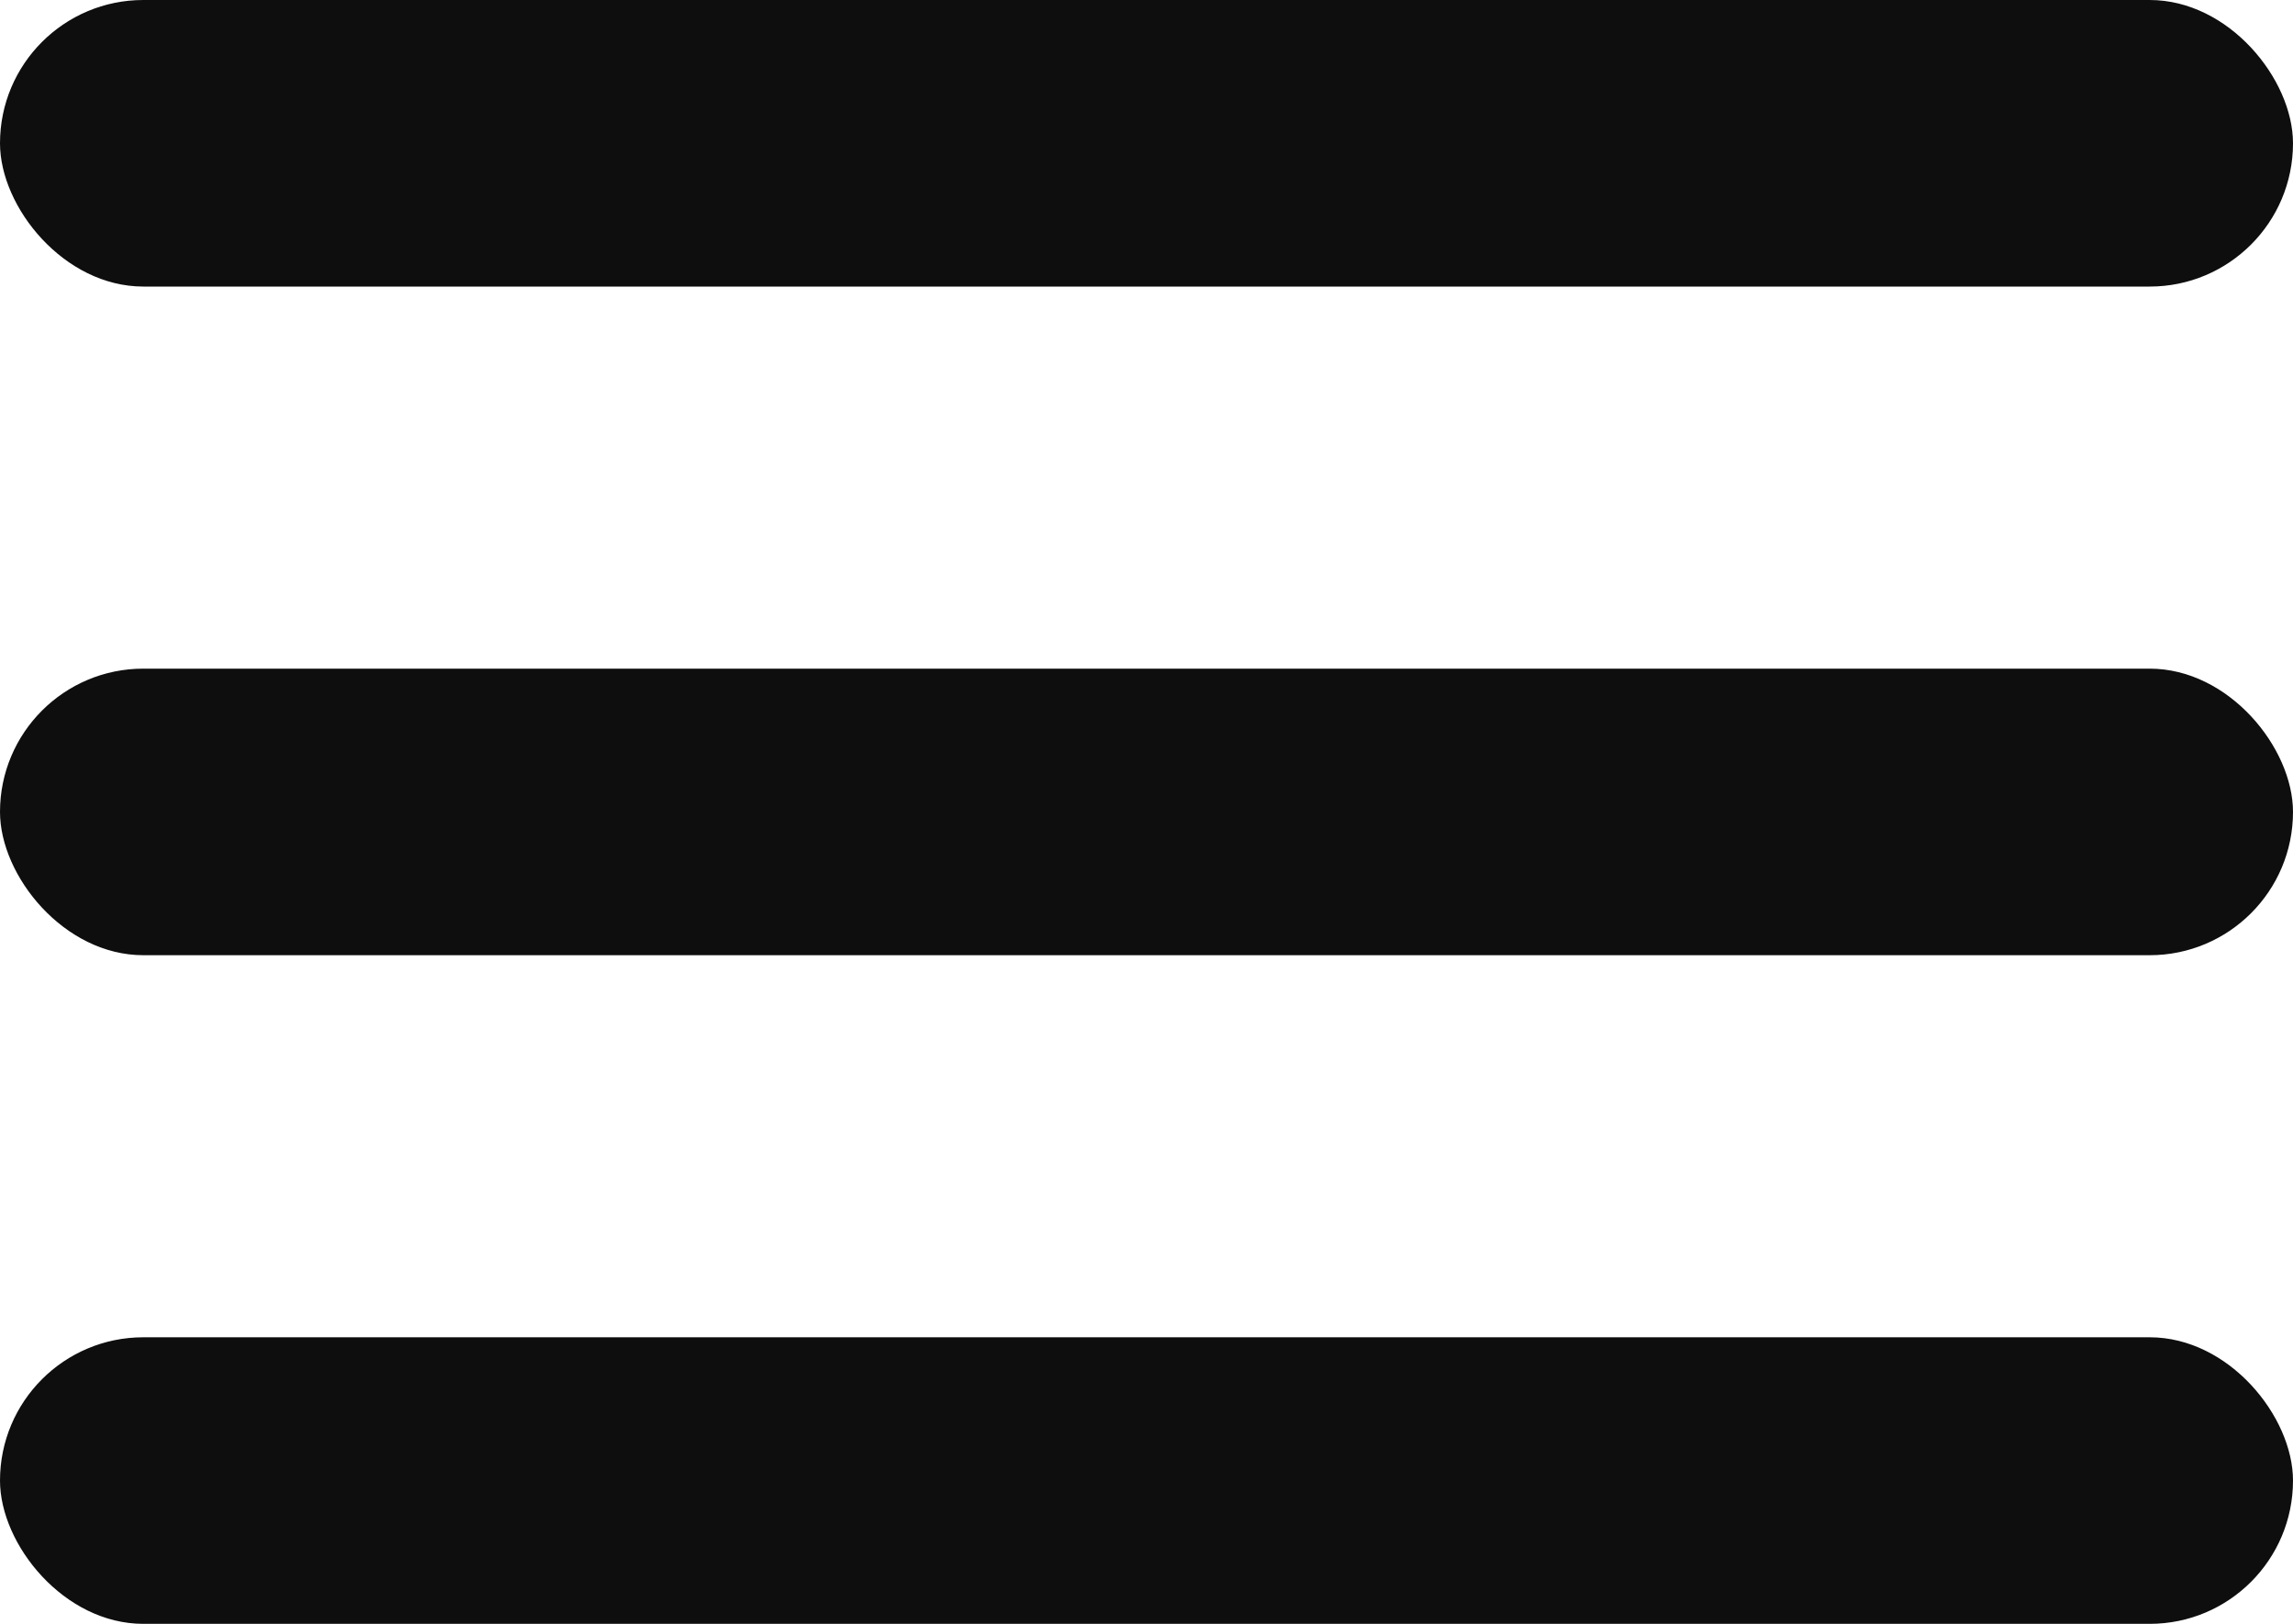 <svg width="24" height="17" viewBox="0 0 24 17" fill="none" xmlns="http://www.w3.org/2000/svg">
<rect width="24" height="3" rx="1.5" fill="#0D0E0D"/>
<rect y="7" width="24" height="3" rx="1.5" fill="#0D0E0D"/>
<rect y="14" width="24" height="3" rx="1.5" fill="#0D0E0D"/>
</svg>
